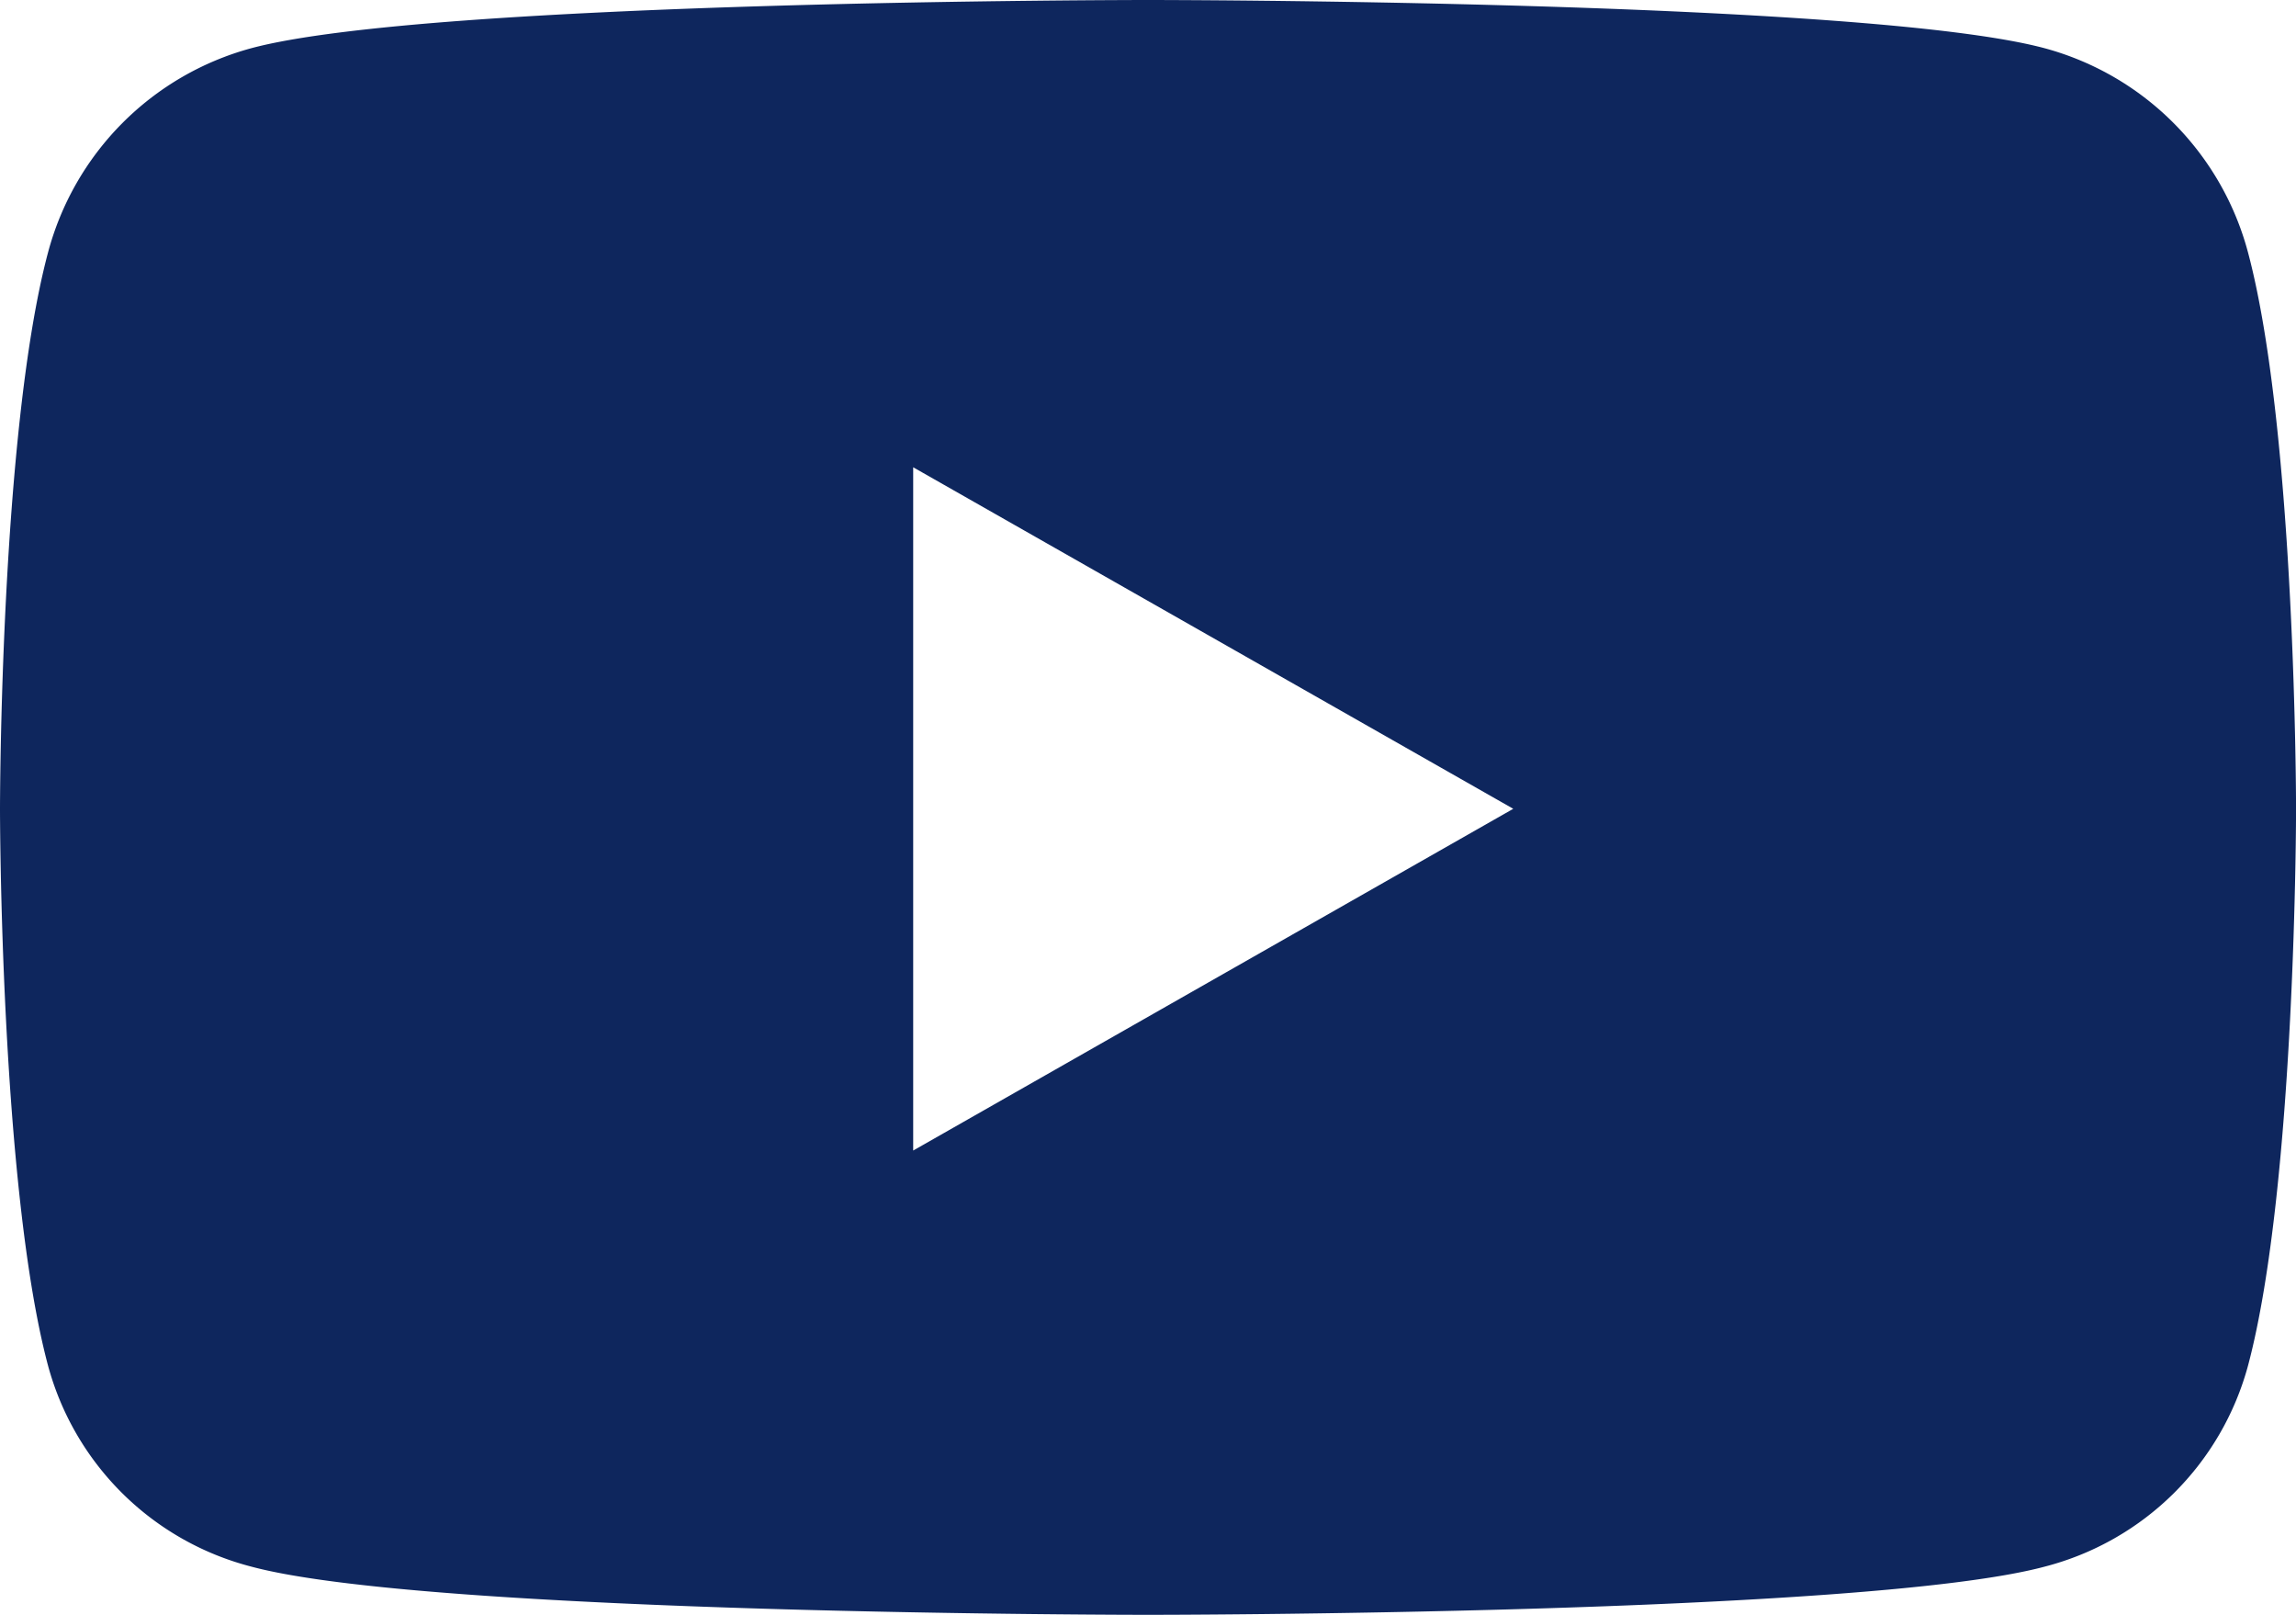 <?xml version="1.0" encoding="UTF-8"?>
<svg xmlns="http://www.w3.org/2000/svg" width="39.811" height="27.992" viewBox="0 0 39.811 27.992">
  <path id="Path_8937" data-name="Path 8937" d="M39.563,7.38a5,5,0,0,0-3.52-3.542C32.938,3,20.489,3,20.489,3S8.04,3,4.935,3.837A5,5,0,0,0,1.415,7.38C.583,10.5.583,17.024.583,17.024s0,6.52.832,9.645a4.928,4.928,0,0,0,3.52,3.486c3.1.837,15.554.837,15.554.837s12.449,0,15.554-.837a4.928,4.928,0,0,0,3.52-3.486c.832-3.125.832-9.645.832-9.645S40.394,10.5,39.563,7.38ZM16.417,22.944V11.1l10.405,5.92Z" transform="translate(-0.583 -3)" fill="#0E265D"></path>
</svg>
